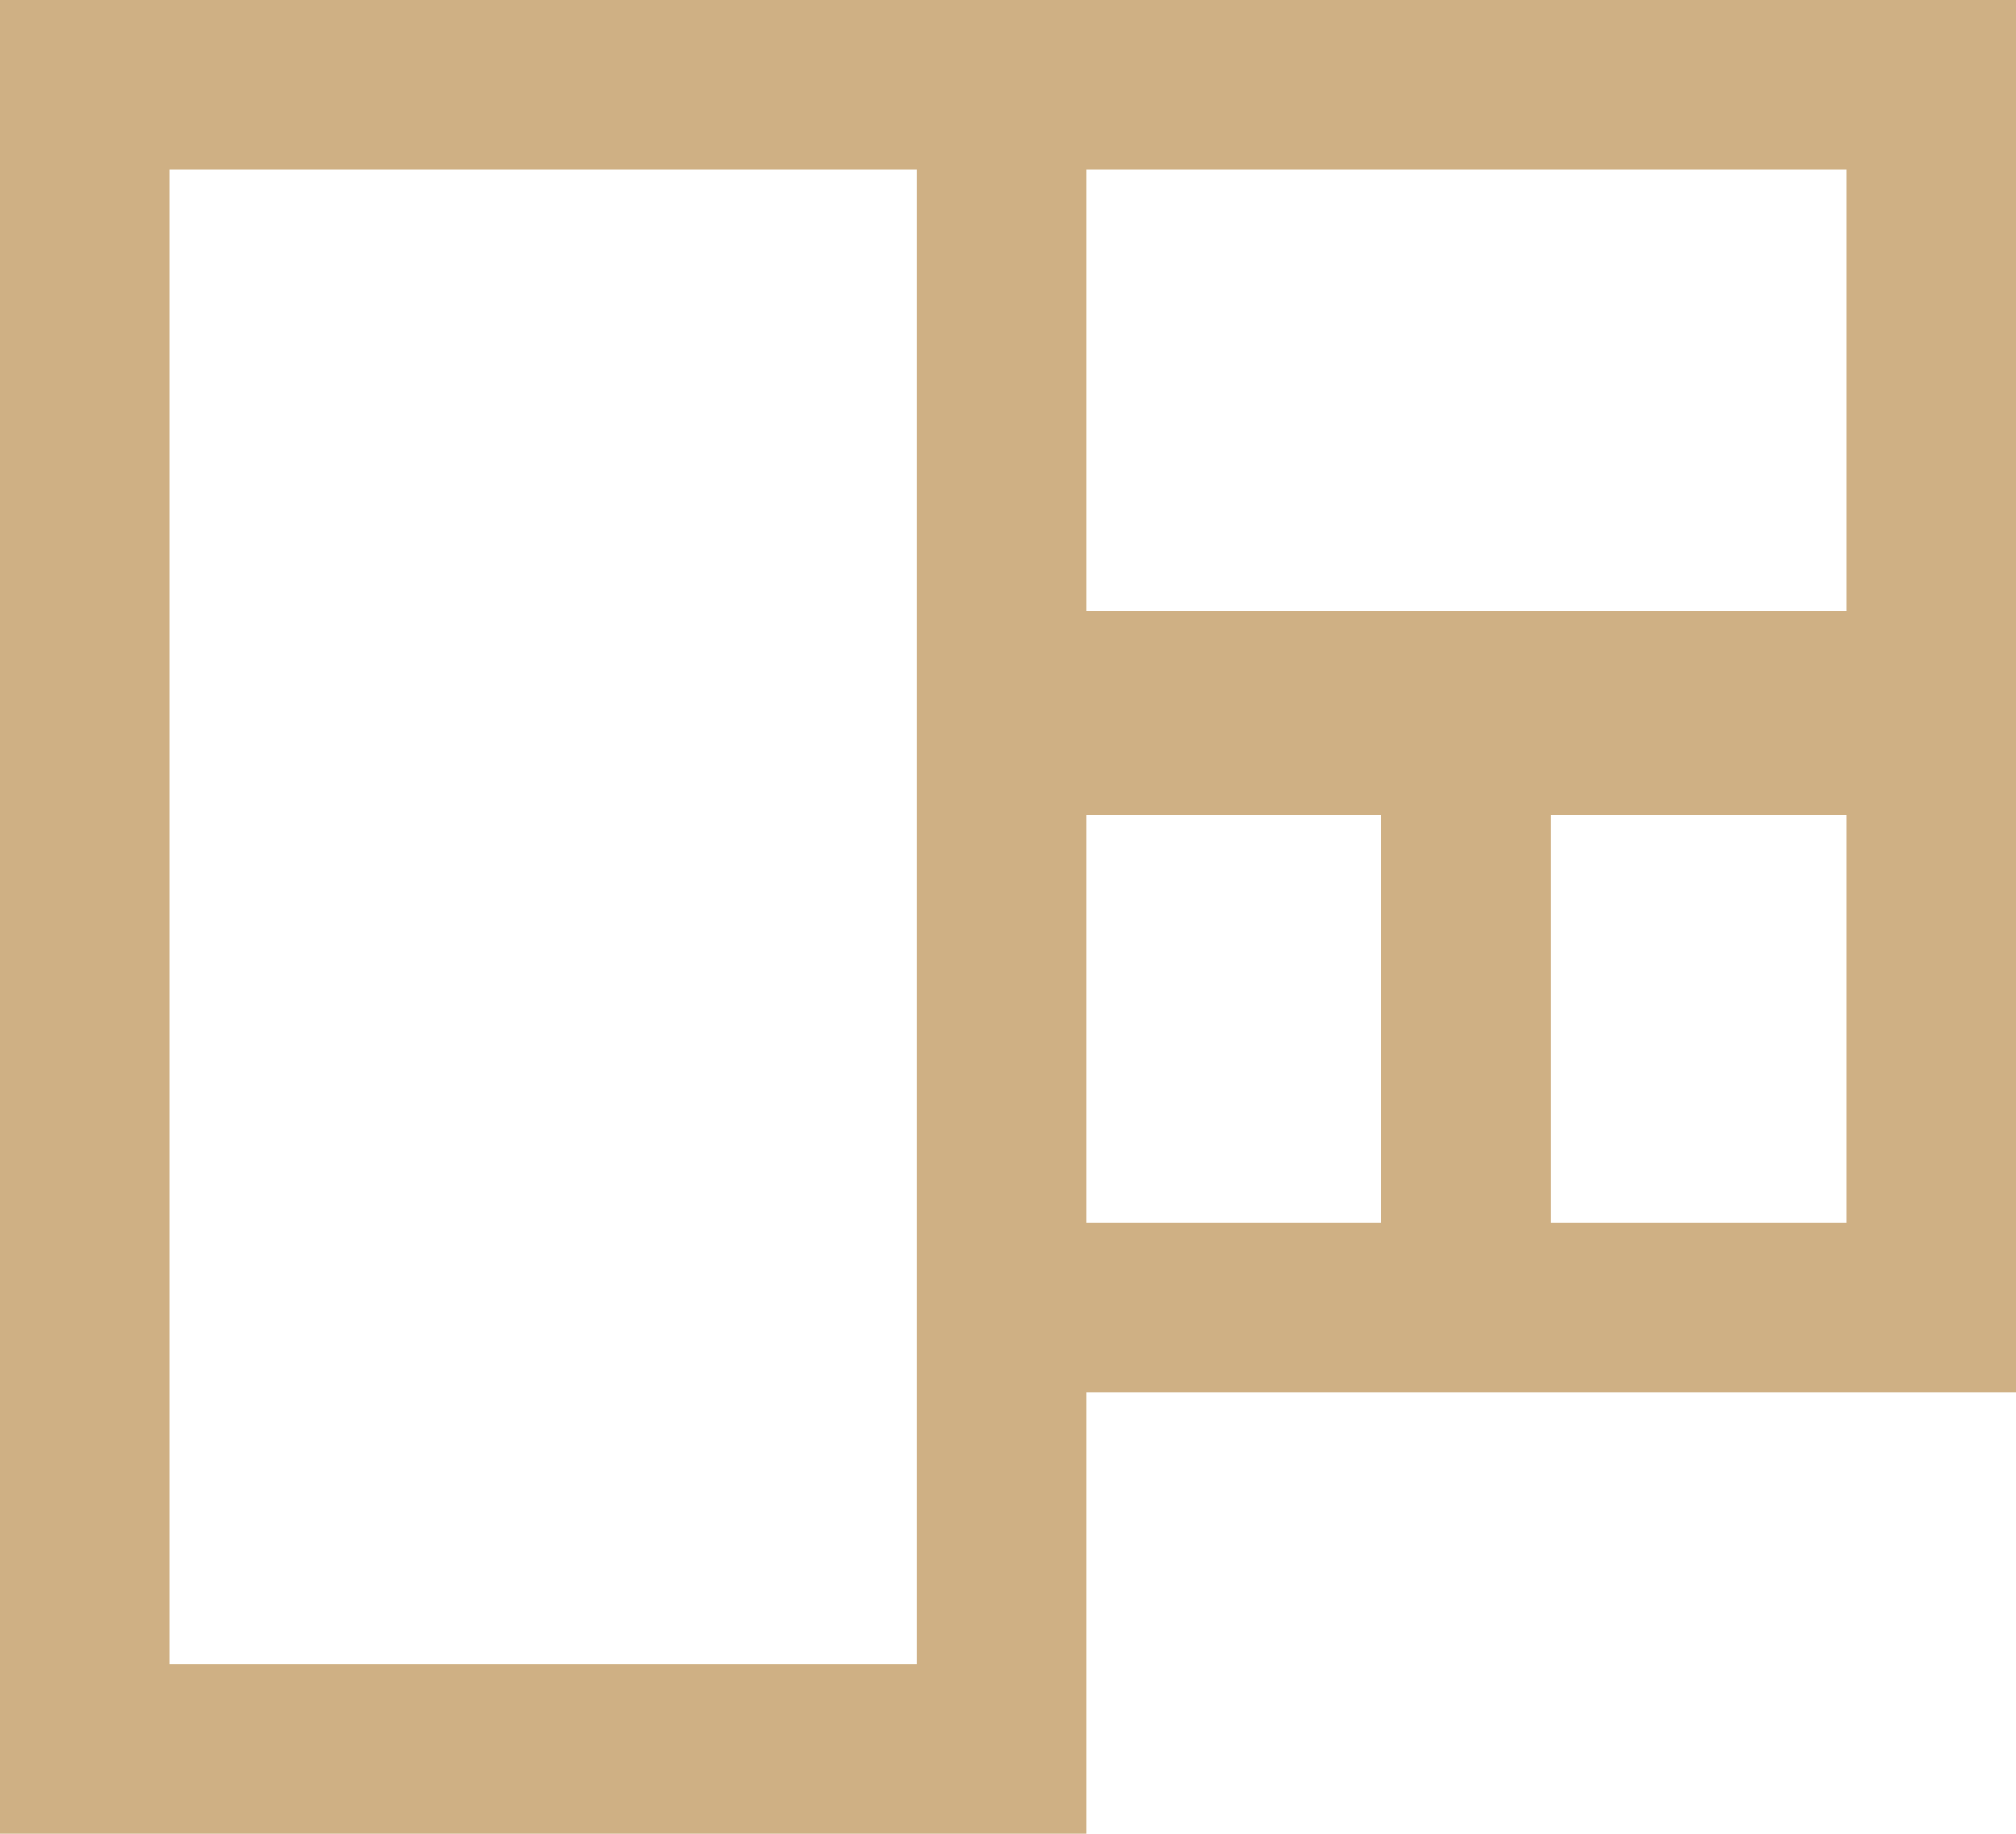 <svg id="Laag_1" data-name="Laag 1" xmlns="http://www.w3.org/2000/svg" viewBox="0 0 249.666 227.064"><defs><style>.cls-1{fill:#cfb084;}</style></defs><path class="cls-1" d="M134.557,0H0V227.064H134.557V172.401H249.666V0ZM113.532,206.04H21.024V21.024h92.508Zm21.024-54.664V100.917h36.448v50.459Zm94.085,0H192.029V100.917h36.612ZM192.029,75.688H134.557V21.024h94.085V75.688Z"/></svg>